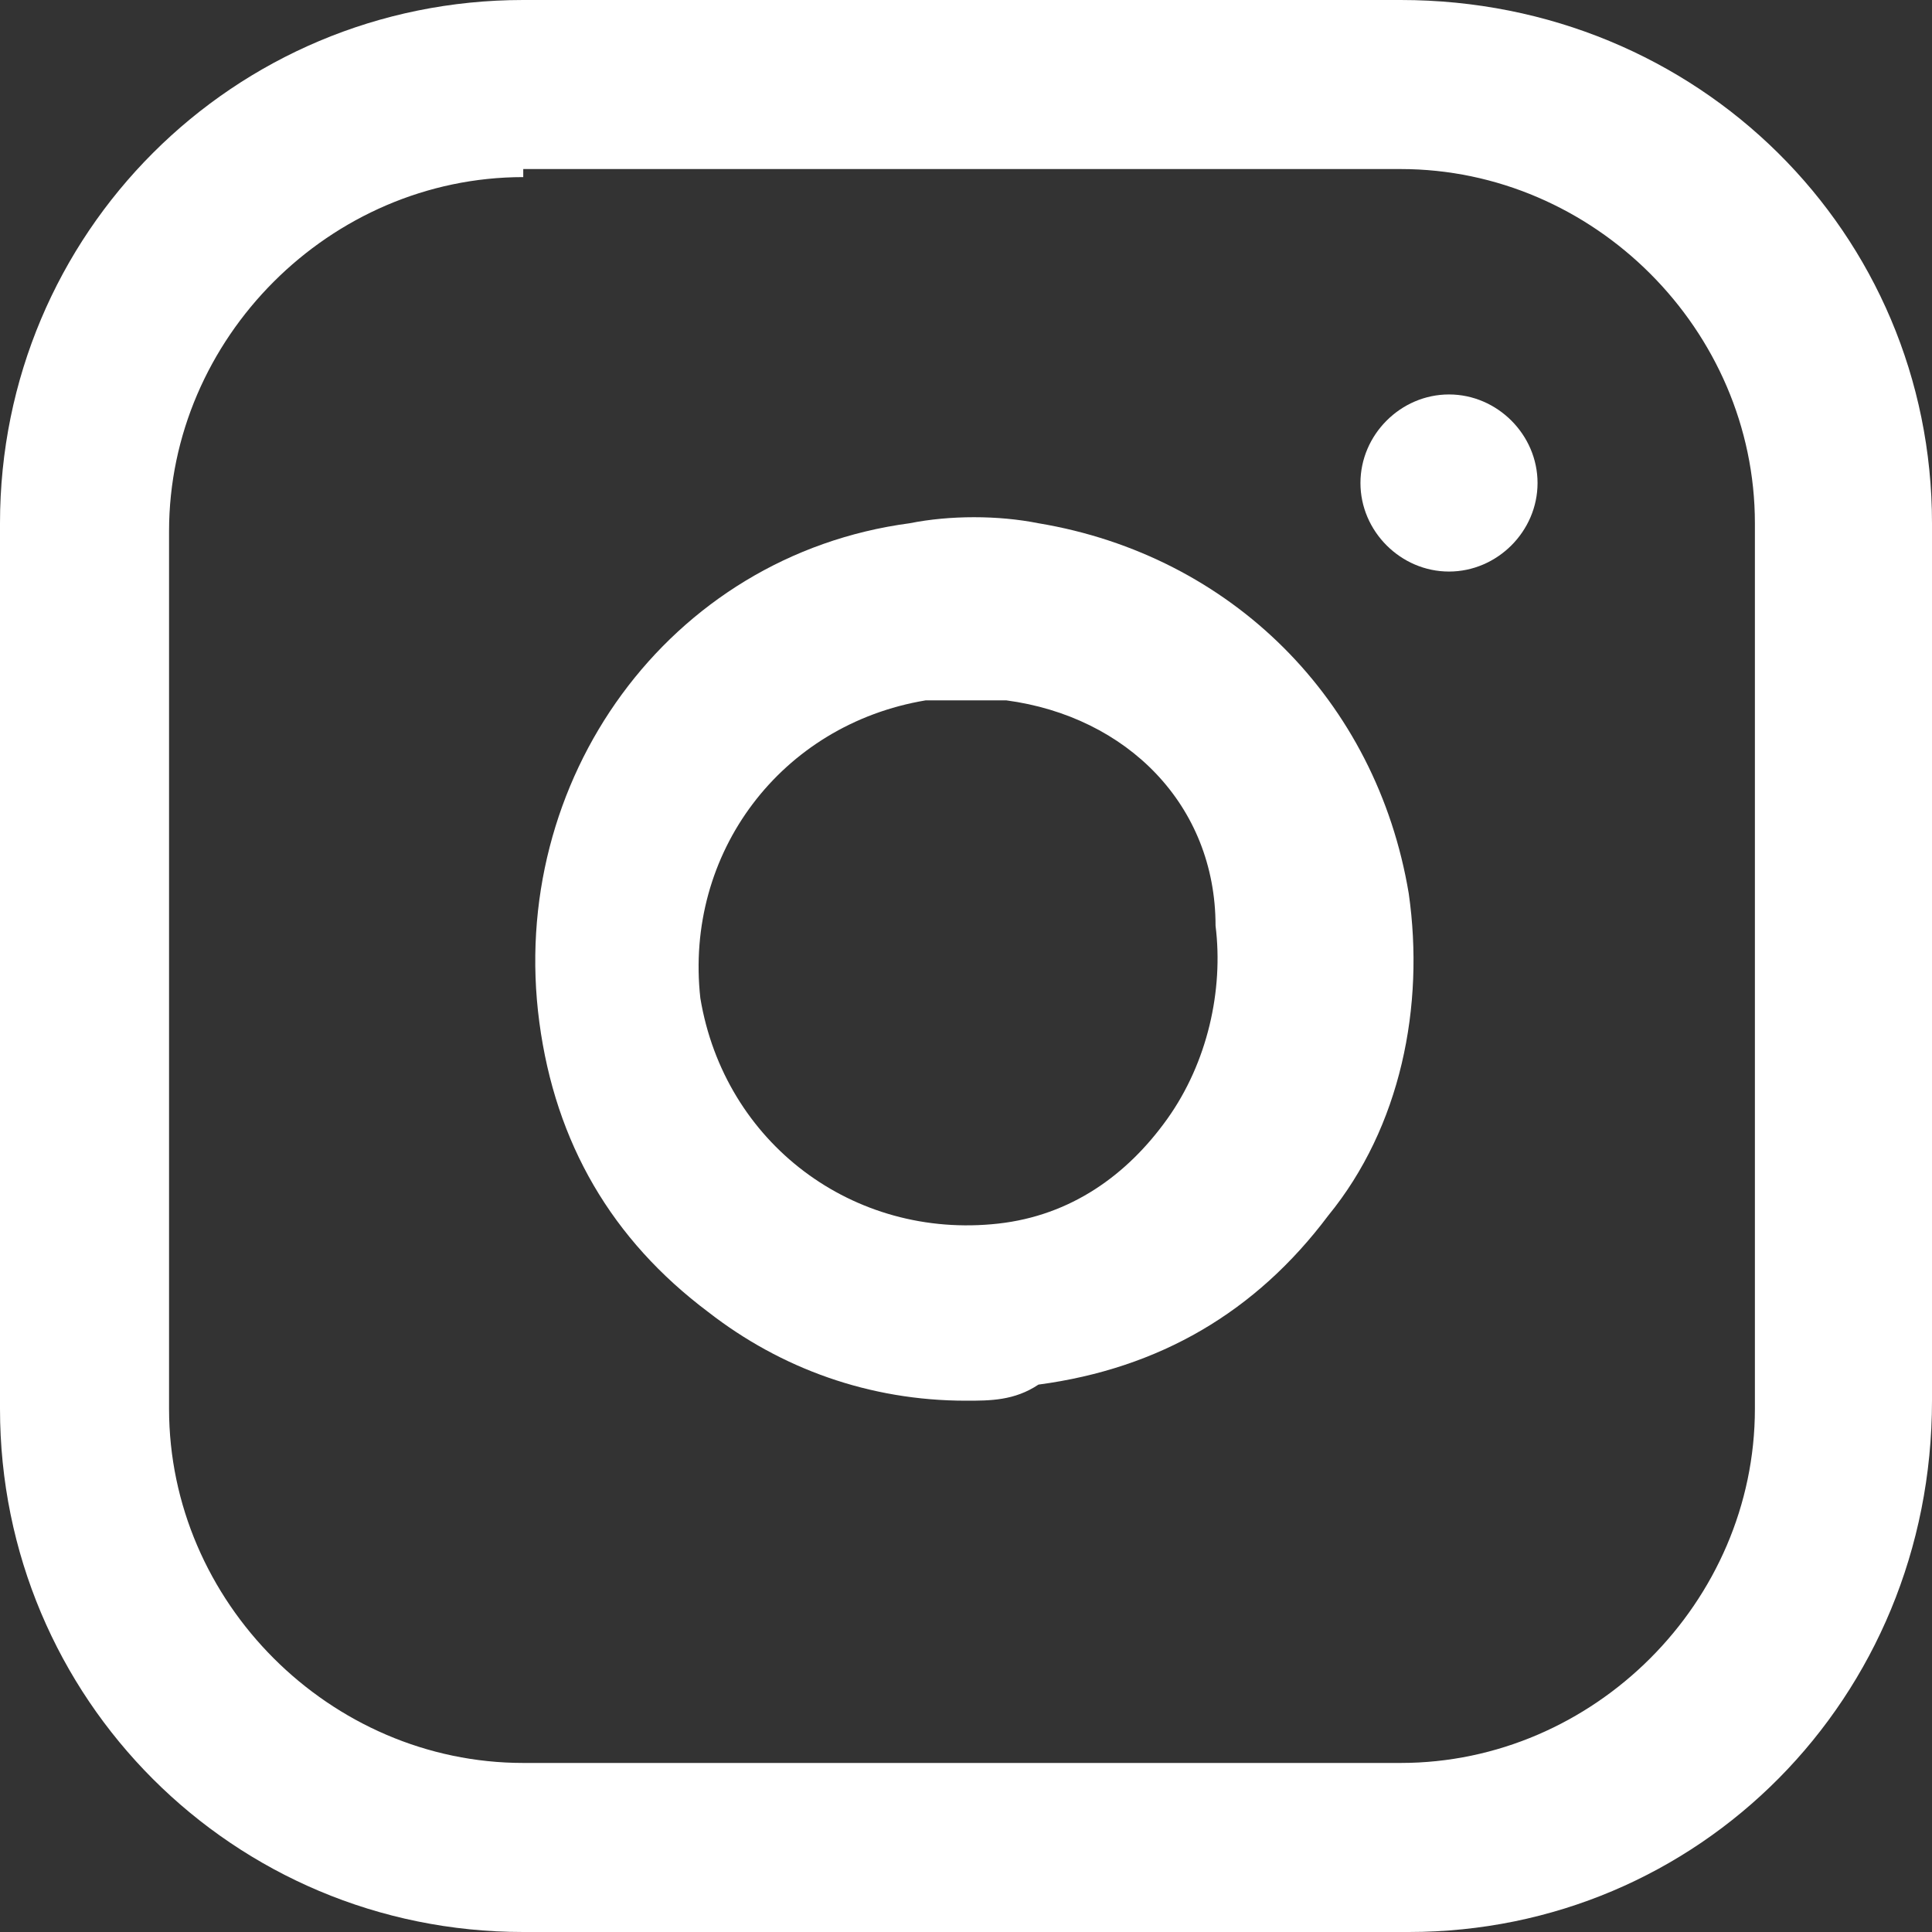 <?xml version="1.0" encoding="utf-8"?>
<!-- Generator: Adobe Illustrator 25.0.0, SVG Export Plug-In . SVG Version: 6.00 Build 0)  -->
<svg version="1.1" id="Layer_1" xmlns="http://www.w3.org/2000/svg" xmlns:xlink="http://www.w3.org/1999/xlink" x="0px" y="0px"
	 viewBox="0 0 24 24" style="enable-background:new 0 0 24 24;" xml:space="preserve">
<rect x="0" y="0" width="24" height="24" fill="#333333" stroke="none"/>
<style type="text/css">
	.st0{fill:#FFFFFF;}
</style>
<g>
	<path class="st0" d="M17.5,24H6.5C2.9,24,0,21.1,0,17.5V6.5C0,2.9,2.9,0,6.5,0h10.9C21.1,0,24,2.9,24,6.5v10.9
		C24,21.1,21.1,24,17.5,24z M6.5,2.2c-2.4,0-4.4,2-4.4,4.4v10.9c0,2.4,2,4.4,4.4,4.4h10.9c2.4,0,4.4-2,4.4-4.4V6.5
		c0-2.4-2-4.4-4.4-4.4H6.5z"/>
</g>
<g>
	<path class="st0" d="M12,17.4c-1.2,0-2.3-0.4-3.2-1.1c-1.2-0.9-1.9-2.1-2.1-3.6c-0.4-3,1.6-5.8,4.6-6.2c0.5-0.1,1.1-0.1,1.6,0
		c2.4,0.4,4.2,2.2,4.6,4.6l0,0c0.2,1.4-0.1,2.9-1,4c-0.9,1.2-2.1,1.9-3.6,2.1C12.6,17.4,12.3,17.4,12,17.4z M12,8.7
		c-0.2,0-0.3,0-0.5,0c-1.8,0.3-3,1.9-2.8,3.7c0.3,1.8,1.9,3,3.7,2.8c0.9-0.1,1.6-0.6,2.1-1.3c0.5-0.7,0.7-1.6,0.6-2.4l0,0
		C15.1,10,14,8.9,12.5,8.7C12.4,8.7,12.2,8.7,12,8.7z"/>
</g>
<g>
	<path class="st0" d="M18,7.1c-0.6,0-1.1-0.5-1.1-1.1s0.5-1.1,1.1-1.1h0c0.6,0,1.1,0.5,1.1,1.1S18.6,7.1,18,7.1z"/>
</g>
</svg>
